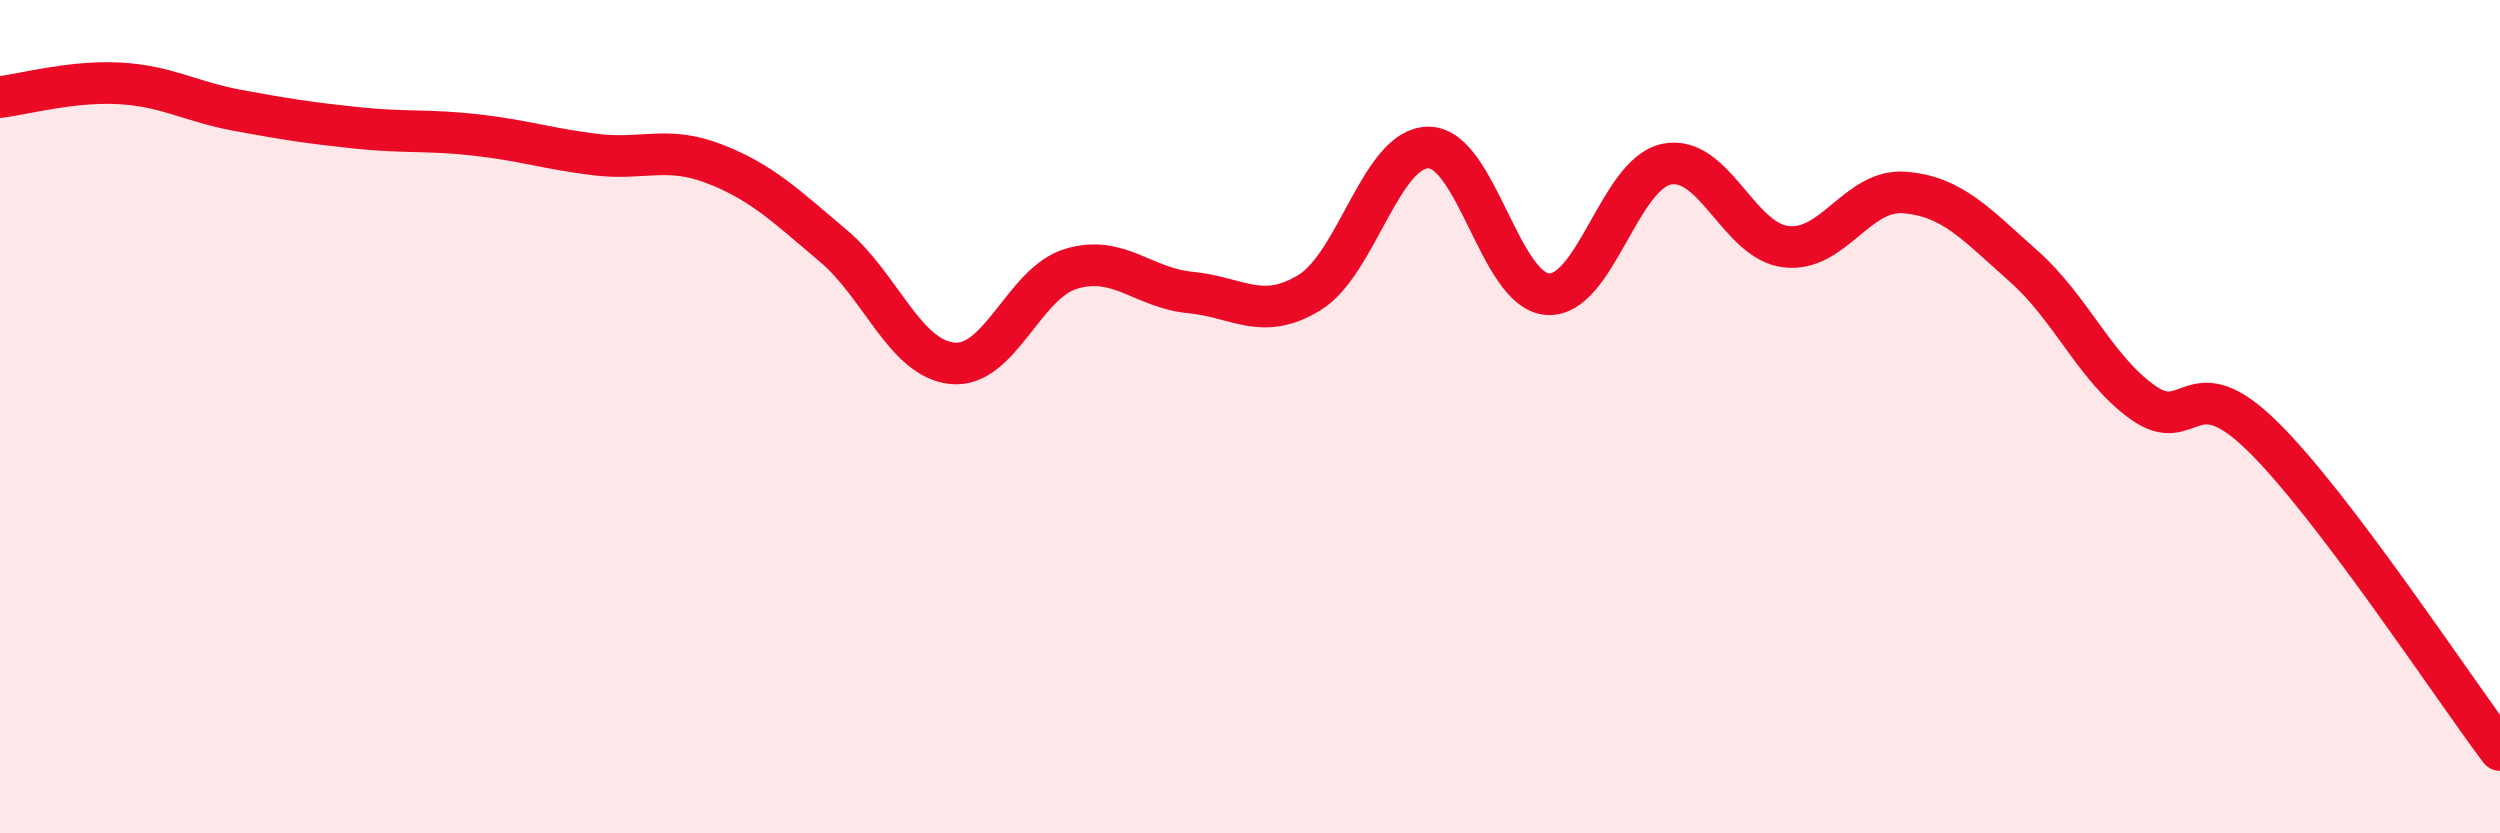 
    <svg width="60" height="20" viewBox="0 0 60 20" xmlns="http://www.w3.org/2000/svg">
      <path
        d="M 0,2.33 C 0.57,2.26 1.72,1.94 2.86,2 C 4,2.06 4.57,2.44 5.71,2.65 C 6.85,2.86 7.43,2.95 8.57,3.07 C 9.71,3.19 10.29,3.11 11.43,3.24 C 12.57,3.37 13.15,3.57 14.29,3.71 C 15.43,3.85 16,3.49 17.14,3.93 C 18.28,4.37 18.86,4.94 20,5.9 C 21.14,6.86 21.72,8.61 22.86,8.72 C 24,8.83 24.57,6.79 25.71,6.45 C 26.85,6.11 27.43,6.91 28.57,7.02 C 29.71,7.13 30.29,7.72 31.43,7.02 C 32.57,6.32 33.15,3.53 34.29,3.54 C 35.43,3.55 36,6.98 37.14,7.06 C 38.28,7.14 38.86,4.17 40,3.94 C 41.14,3.71 41.72,5.78 42.86,5.92 C 44,6.06 44.57,4.53 45.71,4.62 C 46.85,4.71 47.43,5.38 48.57,6.39 C 49.71,7.4 50.29,8.85 51.43,9.66 C 52.57,10.47 52.58,8.79 54.29,10.46 C 56,12.13 58.86,16.49 60,18L60 20L0 20Z"
        fill="#EB0A25"
        opacity="0.1"
        stroke-linecap="round"
        stroke-linejoin="round"
      />
      <path
        d="M 0,2.33 C 0.57,2.26 1.72,1.94 2.86,2 C 4,2.06 4.57,2.44 5.71,2.65 C 6.85,2.86 7.43,2.95 8.57,3.07 C 9.71,3.19 10.29,3.11 11.43,3.24 C 12.57,3.37 13.15,3.57 14.29,3.71 C 15.43,3.85 16,3.49 17.14,3.93 C 18.28,4.37 18.86,4.94 20,5.9 C 21.14,6.86 21.72,8.61 22.86,8.72 C 24,8.83 24.57,6.79 25.71,6.45 C 26.85,6.11 27.43,6.91 28.57,7.02 C 29.71,7.13 30.29,7.72 31.43,7.02 C 32.57,6.32 33.15,3.53 34.29,3.54 C 35.43,3.55 36,6.98 37.14,7.06 C 38.28,7.14 38.86,4.17 40,3.94 C 41.14,3.71 41.72,5.78 42.86,5.92 C 44,6.06 44.57,4.53 45.71,4.62 C 46.85,4.71 47.43,5.38 48.57,6.39 C 49.71,7.4 50.29,8.85 51.43,9.66 C 52.57,10.47 52.58,8.79 54.29,10.46 C 56,12.13 58.86,16.49 60,18"
        stroke="#EB0A25"
        stroke-width="1"
        fill="none"
        stroke-linecap="round"
        stroke-linejoin="round"
      />
    </svg>
  